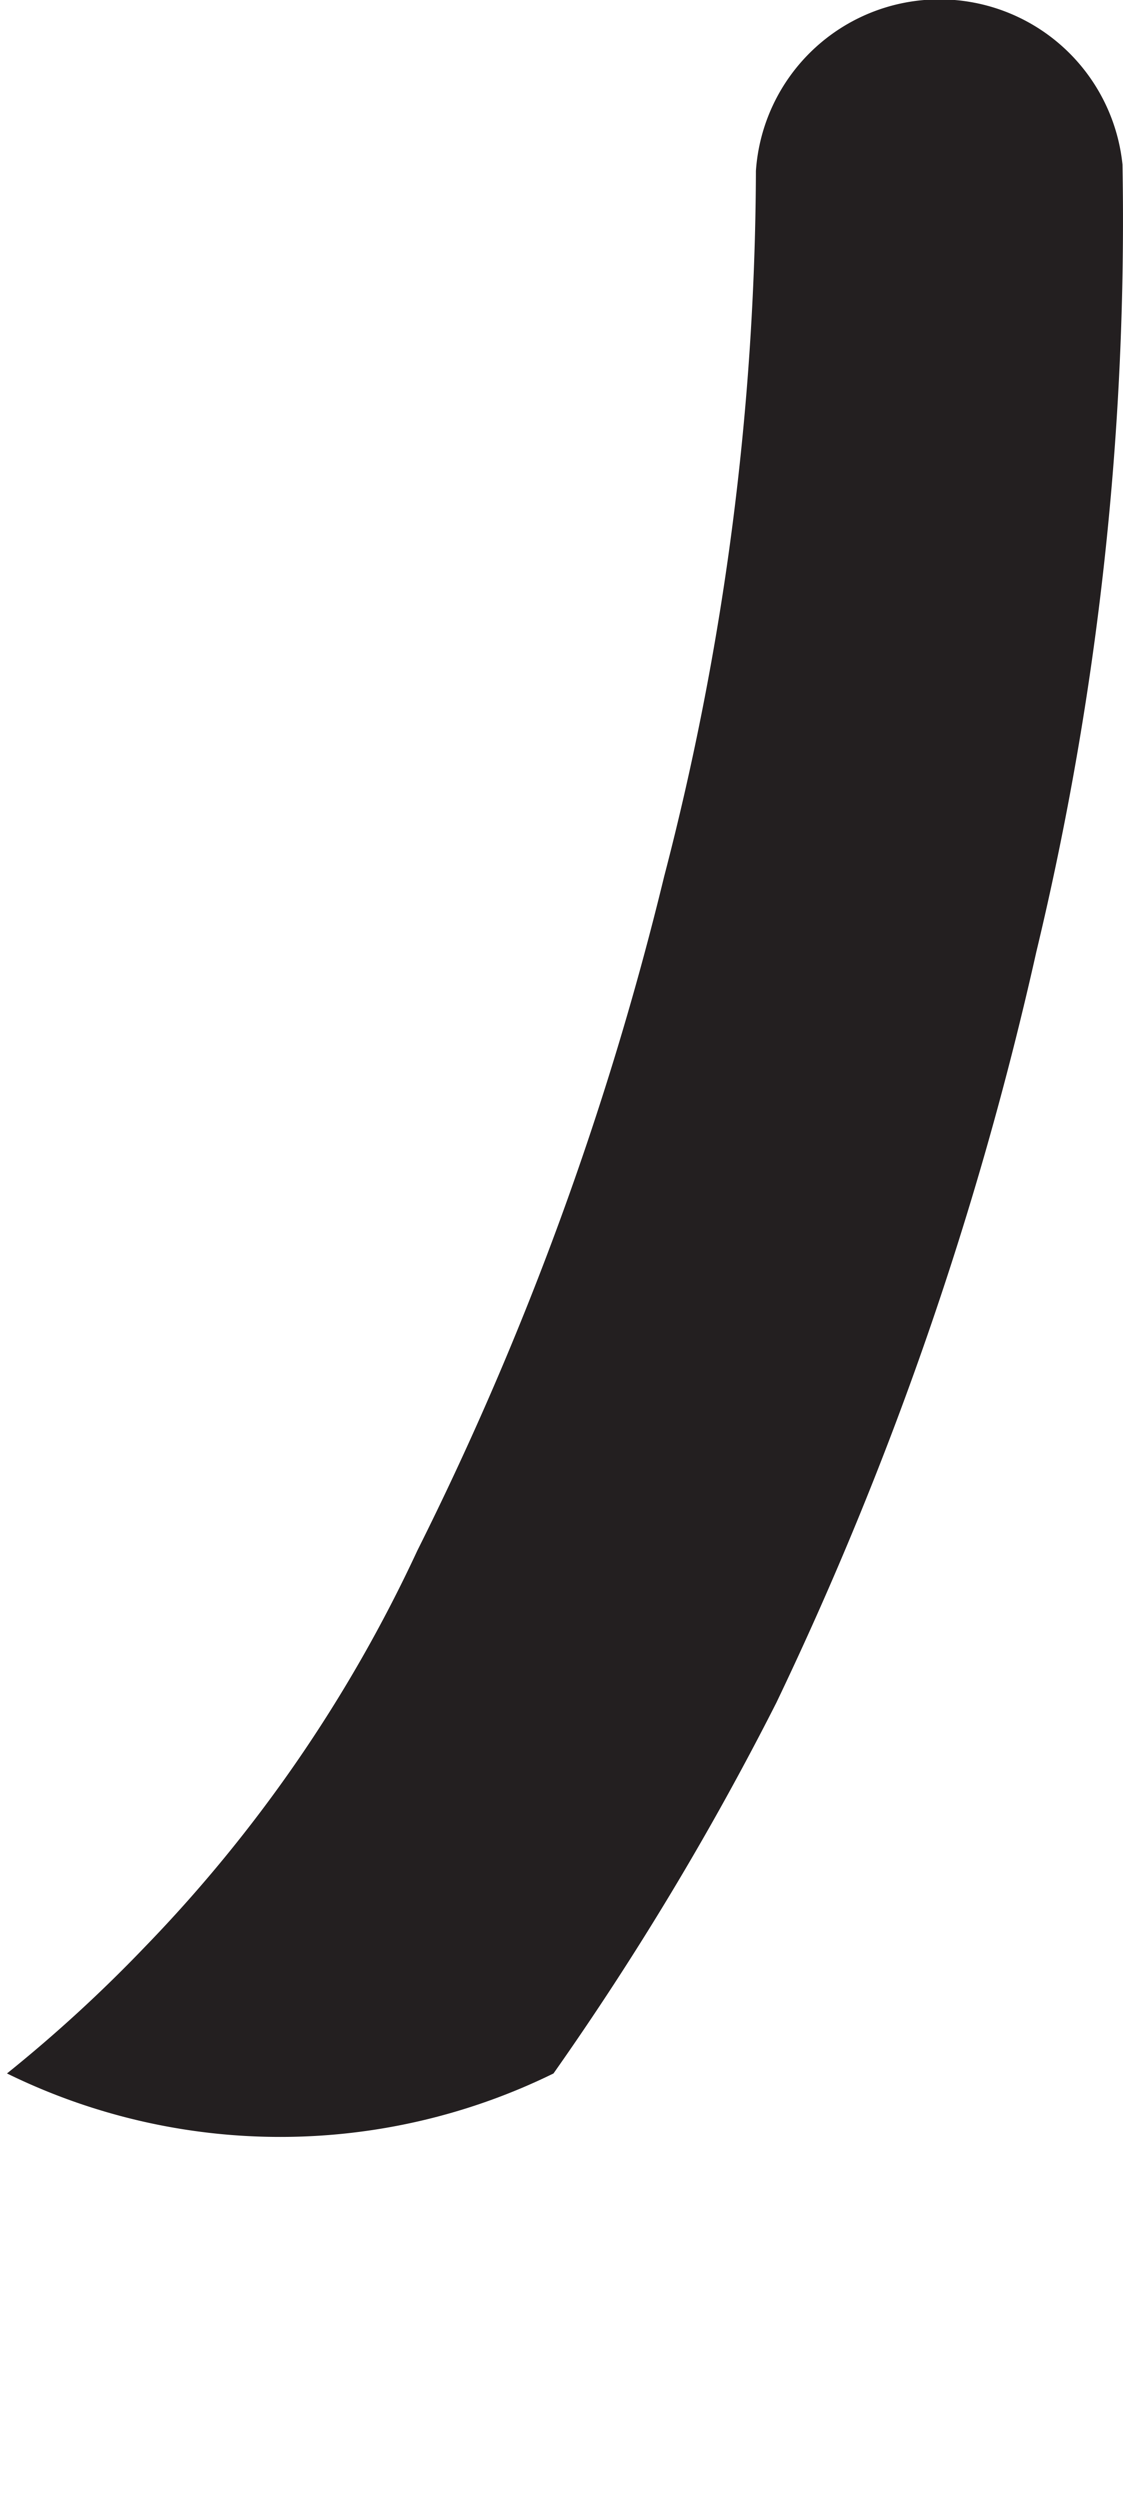 <svg xmlns="http://www.w3.org/2000/svg" viewBox="0 0 8.85 19.693"><title>hero-smiley-mouth3a</title><path d="M8.167,7.498A24.662,24.662,0,0,0,8.846,1.296a1.45,1.45,0,0,0-2.889.051v.021A22.3,22.3,0,0,1,5.234,6.904a25.059,25.059,0,0,1-1.945,5.31,11.356,11.356,0,0,1-2.147,3.122,11.345,11.345,0,0,1-1.087.997,4.887,4.887,0,0,0,4.307,0,23.673,23.673,0,0,0,1.756-2.92A27.696,27.696,0,0,0,8.167,7.498Z" style="fill:#231f20"/></svg>